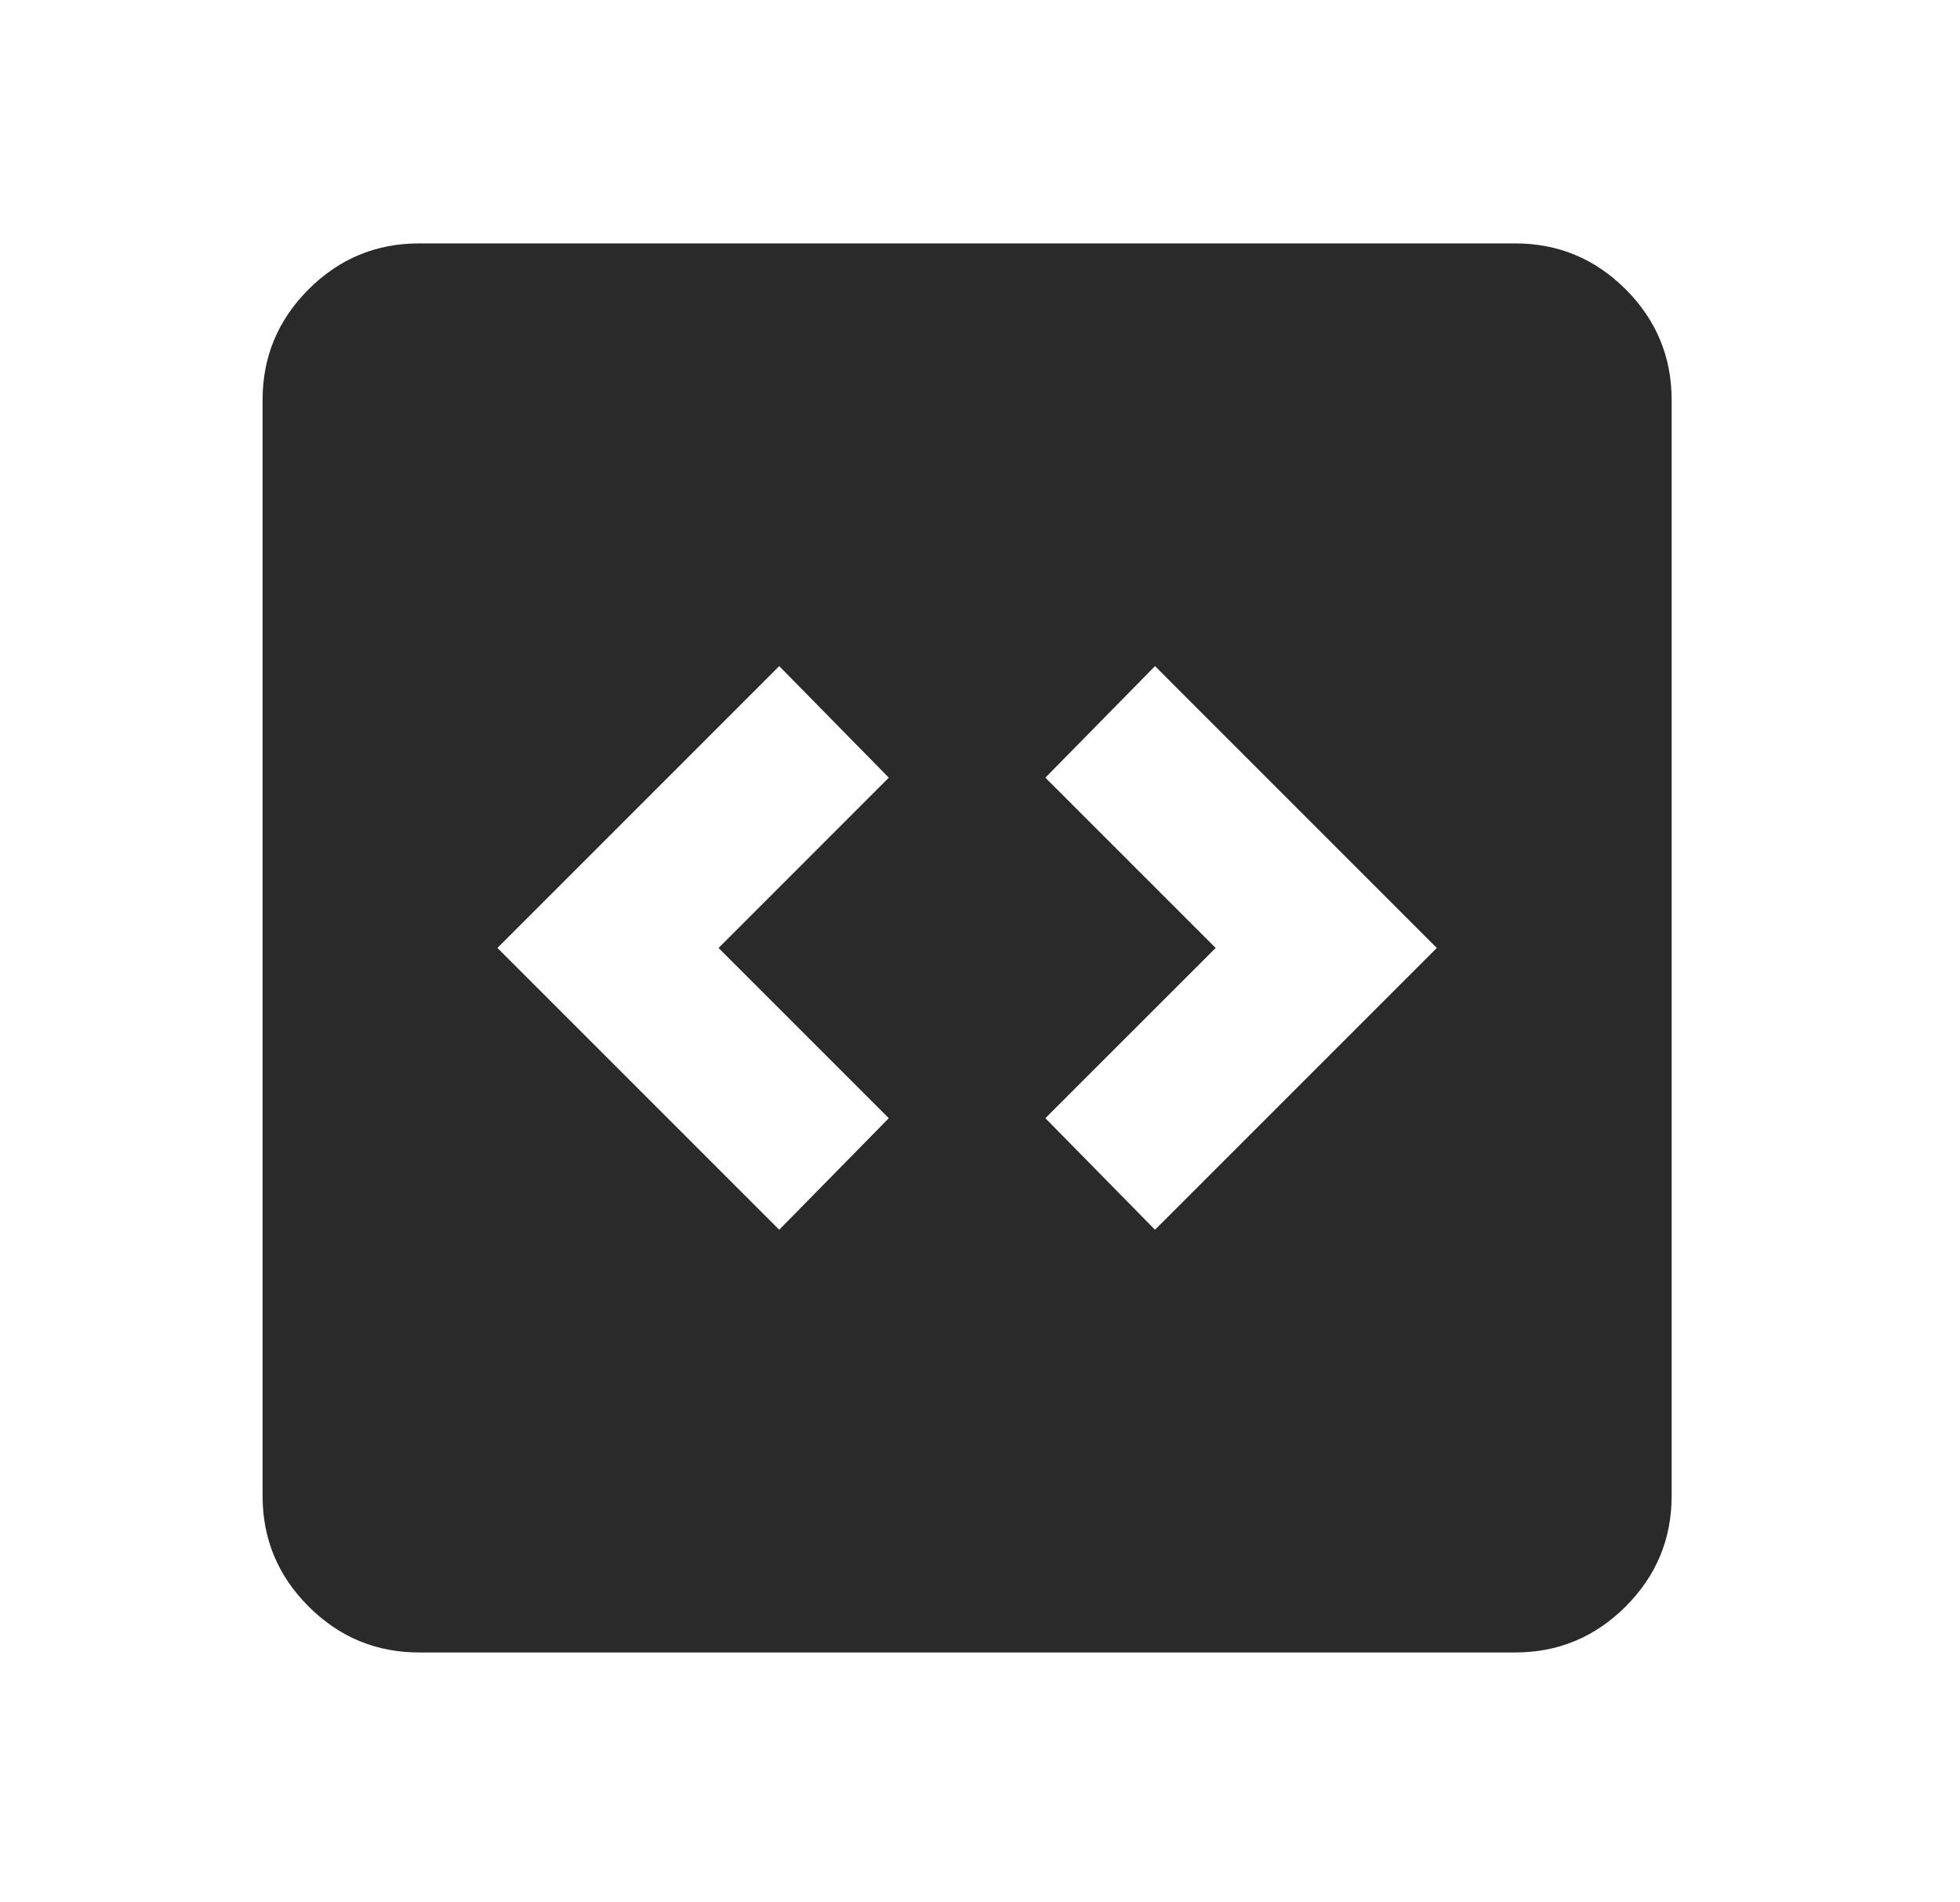 <svg width="34" height="33" viewBox="0 0 34 33" fill="none" xmlns="http://www.w3.org/2000/svg">
<mask id="mask0_3851_30559" style="mask-type:alpha" maskUnits="userSpaceOnUse" x="0" y="0" width="34" height="33">
<rect x="0.484" y="0.148" width="32.592" height="32.592" fill="#D9D9D9"/>
</mask>
<g mask="url(#mask0_3851_30559)">
<path d="M13.517 21.332L15.418 19.397L12.465 16.444L15.418 13.49L13.517 11.555L8.629 16.444L13.517 21.332ZM20.036 21.332L24.924 16.444L20.036 11.555L18.134 13.49L21.088 16.444L18.134 19.397L20.036 21.332ZM7.271 28.665C6.524 28.665 5.884 28.399 5.353 27.867C4.821 27.336 4.555 26.696 4.555 25.949V6.938C4.555 6.191 4.821 5.551 5.353 5.019C5.884 4.488 6.524 4.222 7.271 4.222H26.282C27.029 4.222 27.669 4.488 28.201 5.019C28.732 5.551 28.998 6.191 28.998 6.938V25.949C28.998 26.696 28.732 27.336 28.201 27.867C27.669 28.399 27.029 28.665 26.282 28.665H7.271Z" fill="#2A2A2A"/>
</g>
</svg>
